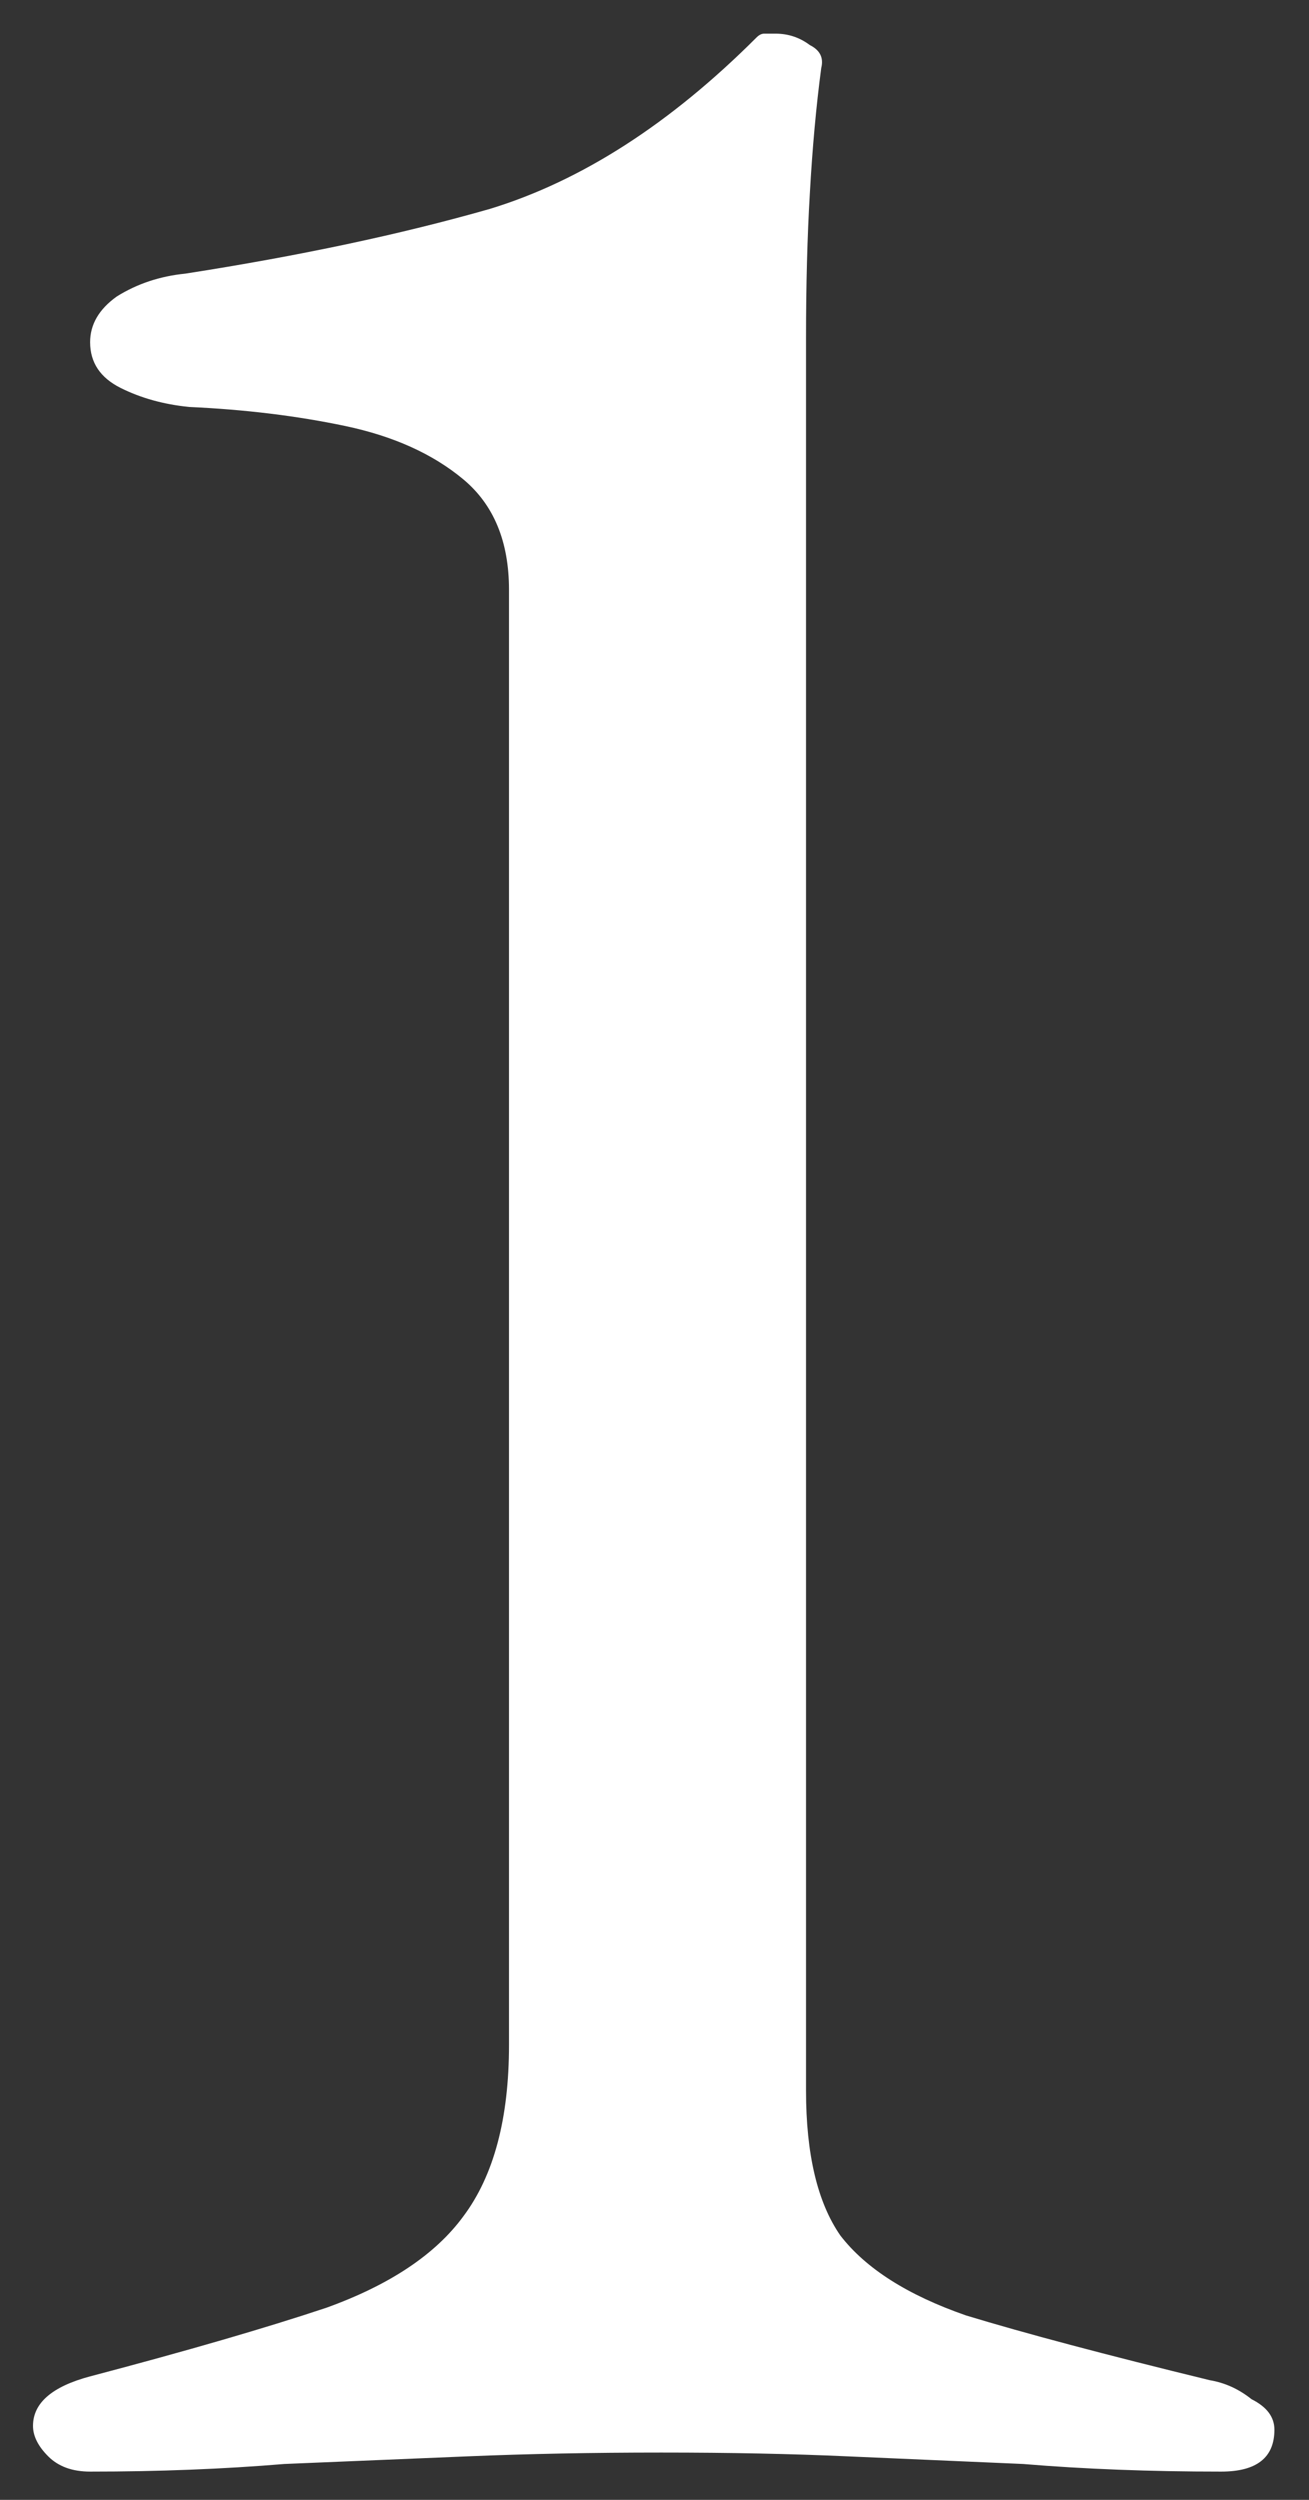 <?xml version="1.0" encoding="UTF-8"?> <svg xmlns="http://www.w3.org/2000/svg" width="33" height="63" viewBox="0 0 33 63" fill="none"><rect x="0" y="0" width="33" height="63" fill="#333333" stroke="none"/><path d="M2.272 62.288C1.824 62.288 1.472 62.16 1.216 61.904C0.96 61.648 0.832 61.392 0.832 61.136C0.832 60.56 1.312 60.144 2.272 59.888C4.704 59.248 6.688 58.672 8.224 58.16C9.824 57.584 10.976 56.816 11.68 55.856C12.448 54.832 12.832 53.392 12.832 51.536V14.864C12.832 13.648 12.448 12.72 11.68 12.08C10.912 11.44 9.92 10.992 8.704 10.736C7.488 10.48 6.176 10.32 4.768 10.256C4.128 10.192 3.552 10.032 3.04 9.776C2.528 9.52 2.272 9.136 2.272 8.624C2.272 8.176 2.496 7.792 2.944 7.472C3.456 7.152 4.032 6.96 4.672 6.896C7.552 6.448 10.112 5.904 12.352 5.264C14.656 4.56 16.896 3.12 19.072 0.944C19.136 0.88 19.2 0.848 19.264 0.848C19.392 0.848 19.488 0.848 19.552 0.848C19.872 0.848 20.16 0.944 20.416 1.136C20.672 1.264 20.768 1.456 20.704 1.712C20.576 2.672 20.48 3.728 20.416 4.88C20.352 5.968 20.32 7.184 20.32 8.528V52.688C20.32 54.288 20.608 55.504 21.184 56.336C21.824 57.168 22.88 57.84 24.352 58.352C25.824 58.8 27.872 59.344 30.496 59.984C30.88 60.048 31.232 60.208 31.552 60.464C31.936 60.656 32.128 60.912 32.128 61.232C32.128 61.936 31.68 62.288 30.784 62.288C28.992 62.288 27.328 62.224 25.792 62.096C24.32 62.032 22.848 61.968 21.376 61.904C19.968 61.84 18.4 61.808 16.672 61.808C14.944 61.808 13.312 61.84 11.776 61.904C10.24 61.968 8.704 62.032 7.168 62.096C5.632 62.224 4 62.288 2.272 62.288Z" fill="white"></path></svg> 